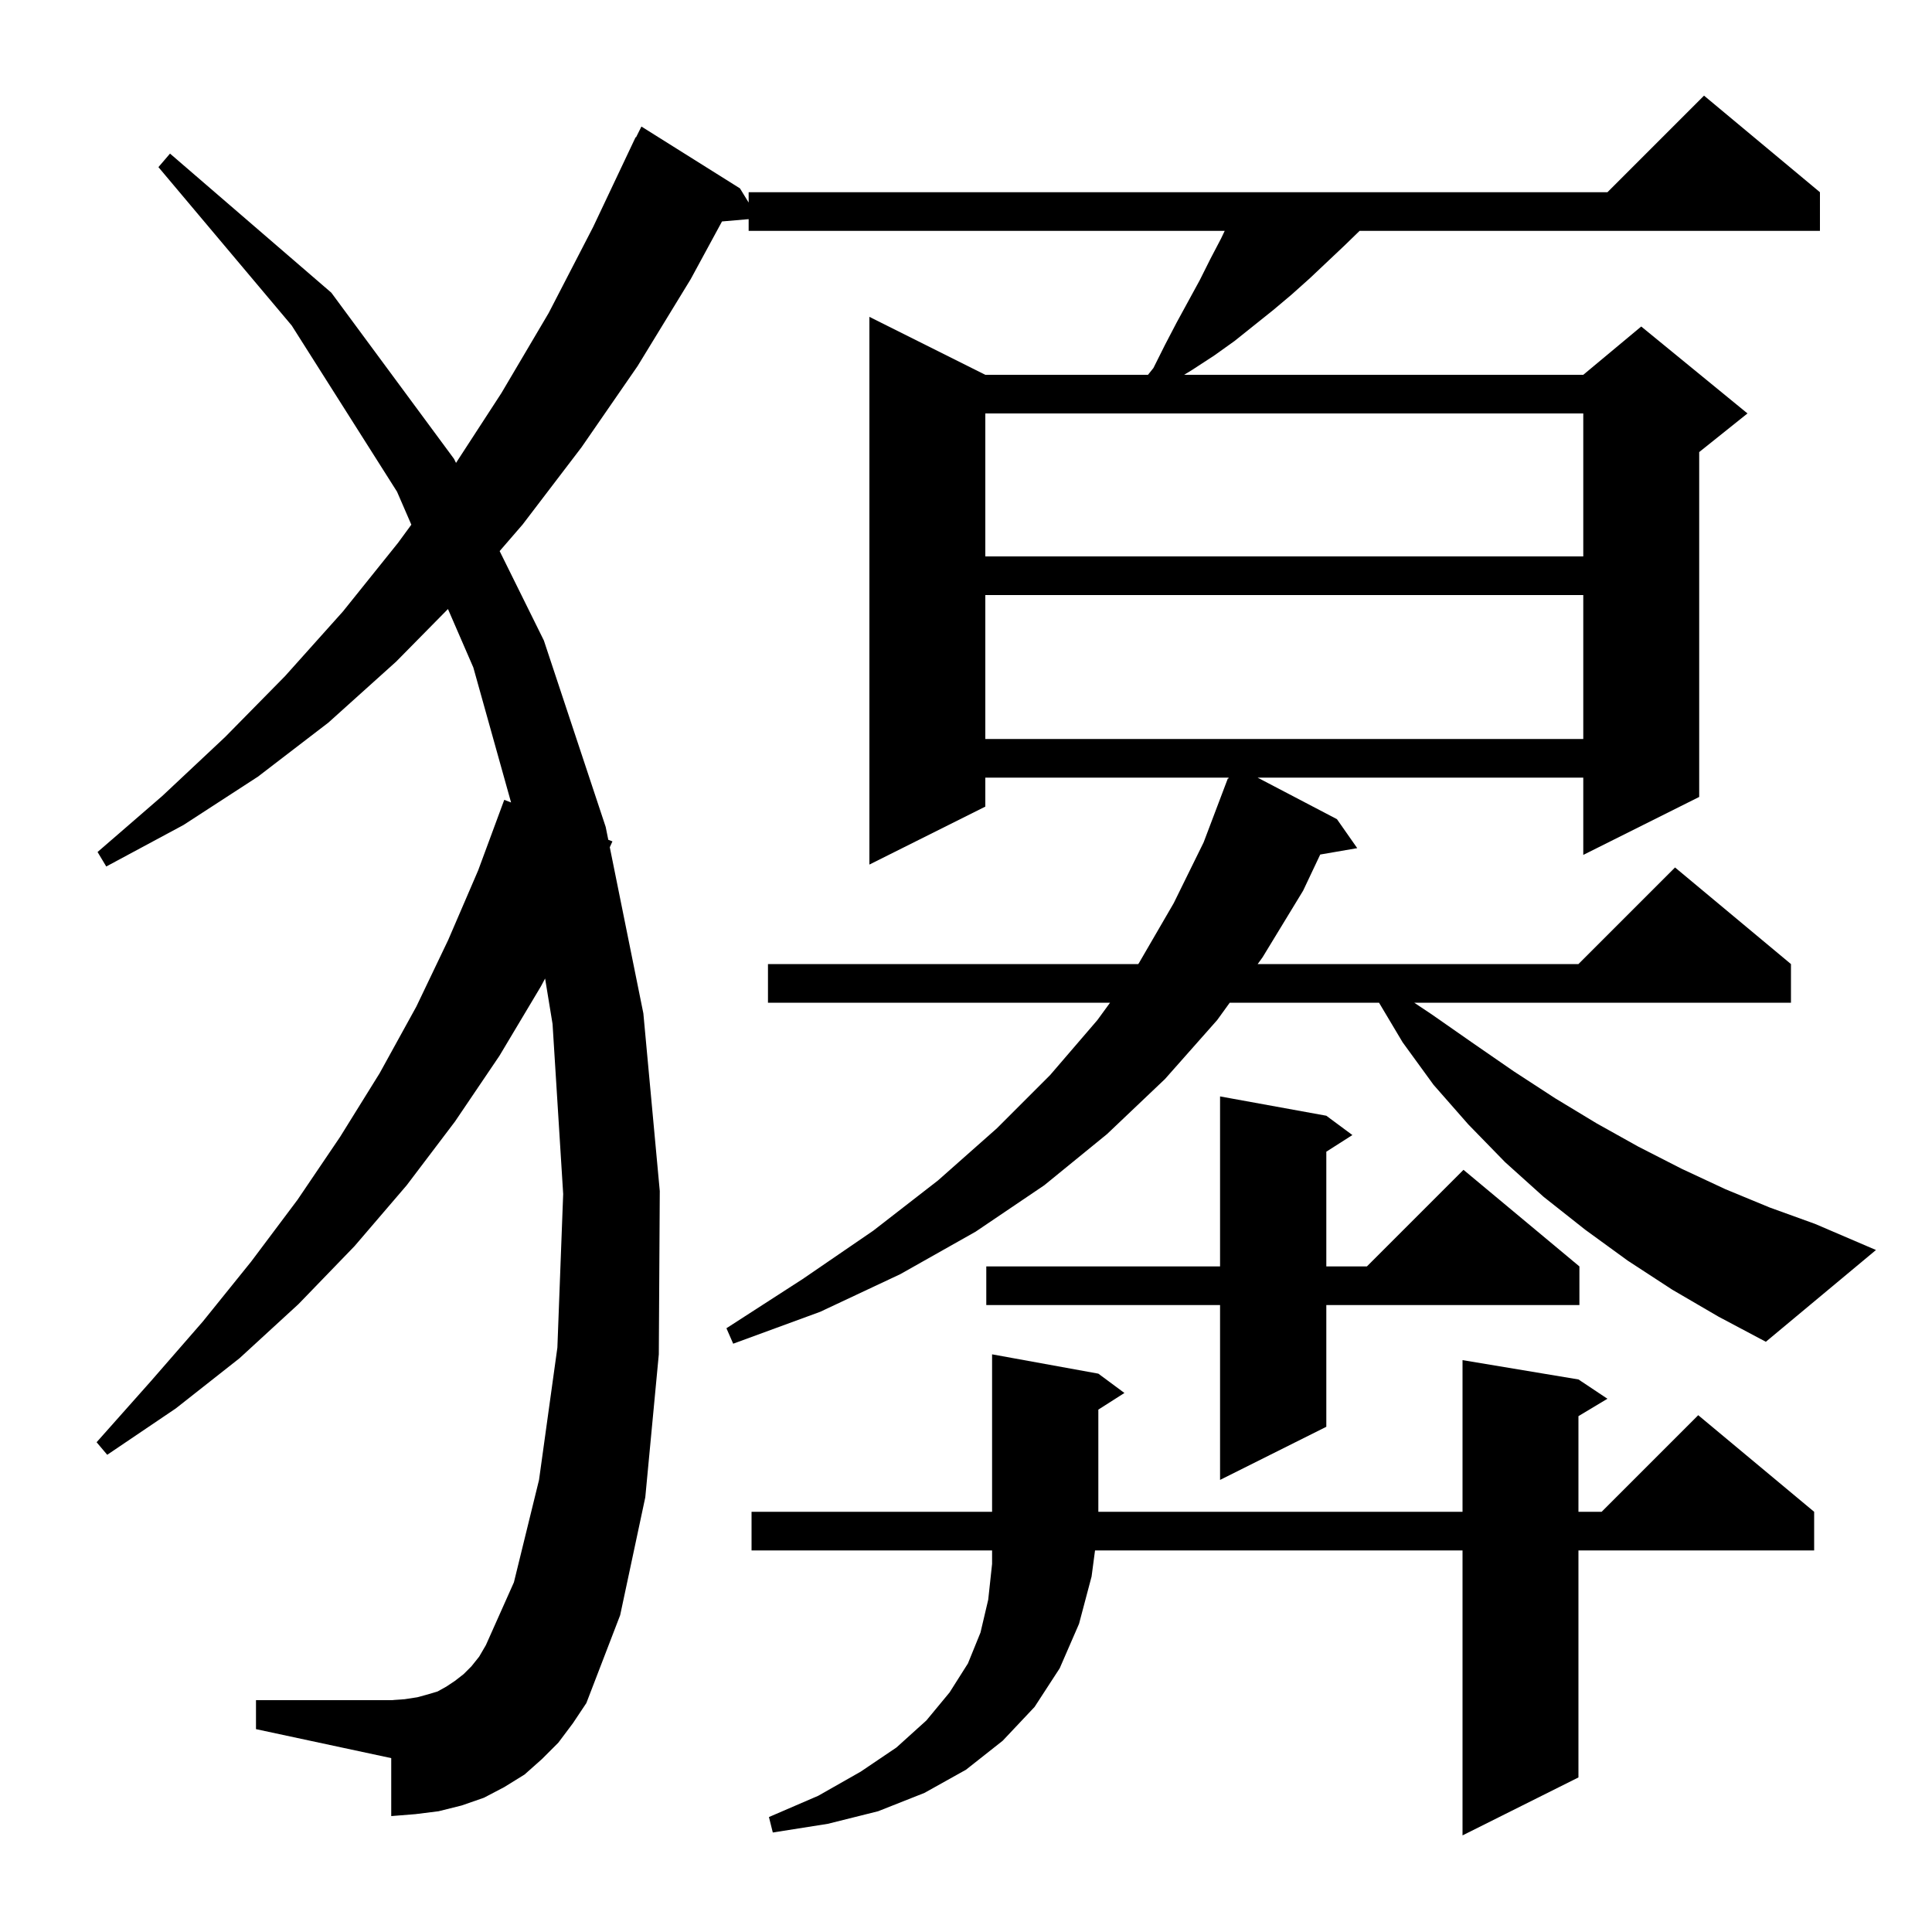 <svg xmlns="http://www.w3.org/2000/svg" xmlns:xlink="http://www.w3.org/1999/xlink" version="1.1" baseProfile="full" viewBox="0 0 200 200" width="200" height="200"><g fill="currentColor"><path d="M 113.7 142.2 L 116.4 144.2 L 113.7 145.923 L 113.7 156.5 L 151.4 156.5 L 151.4 140.8 L 163.4 142.8 L 166.4 144.8 L 163.4 146.6 L 163.4 156.5 L 165.8 156.5 L 175.8 146.5 L 187.8 156.5 L 187.8 160.5 L 163.4 160.5 L 163.4 184.0 L 151.4 190.0 L 151.4 160.5 L 113.357 160.5 L 113.0 163.2 L 111.7 168.1 L 109.7 172.7 L 107.1 176.7 L 103.8 180.2 L 100.0 183.2 L 95.7 185.6 L 90.9 187.5 L 85.7 188.8 L 80.0 189.7 L 79.6 188.1 L 84.7 185.9 L 89.1 183.4 L 92.8 180.9 L 95.9 178.1 L 98.3 175.2 L 100.2 172.2 L 101.5 169.0 L 102.3 165.6 L 102.7 161.9 L 102.7 160.5 L 77.8 160.5 L 77.8 156.5 L 102.7 156.5 L 102.7 140.2 Z M 173.1 133.5 L 168.5 130.5 L 164.1 127.3 L 159.8 123.9 L 155.8 120.3 L 152.0 116.4 L 148.4 112.3 L 145.2 107.9 L 142.757 103.8 L 127.302 103.8 L 126.0 105.6 L 120.6 111.7 L 114.6 117.4 L 108.1 122.7 L 101.0 127.5 L 93.2 131.9 L 84.9 135.8 L 75.9 139.1 L 75.2 137.5 L 83.1 132.4 L 90.4 127.4 L 97.1 122.2 L 103.2 116.8 L 108.7 111.3 L 113.6 105.6 L 114.912 103.8 L 79.5 103.8 L 79.5 99.8 L 117.827 99.8 L 117.9 99.7 L 121.5 93.5 L 124.6 87.2 L 127.1 80.6 L 127.146 80.617 L 127.191 80.5 L 102.0 80.5 L 102.0 83.5 L 90.0 89.5 L 90.0 32.8 L 102.0 38.8 L 118.84 38.8 L 119.4 38.1 L 120.6 35.7 L 121.8 33.4 L 124.2 29.0 L 125.3 26.8 L 126.4 24.7 L 126.781 23.9 L 77.5 23.9 L 77.5 22.686 L 74.742 22.924 L 71.5 28.9 L 66.0 37.9 L 60.2 46.3 L 54.1 54.3 L 51.723 57.048 L 56.3 66.3 L 62.7 85.6 L 62.97 86.935 L 63.4 87.1 L 63.125 87.704 L 66.6 104.9 L 68.3 123.3 L 68.2 140.2 L 66.8 155.0 L 64.2 167.2 L 60.7 176.3 L 59.3 178.4 L 57.8 180.4 L 56.1 182.1 L 54.3 183.7 L 52.2 185.0 L 50.1 186.1 L 47.8 186.9 L 45.4 187.5 L 43.0 187.8 L 40.5 188.0 L 40.5 182.0 L 26.5 179.0 L 26.5 176.0 L 40.5 176.0 L 41.9 175.9 L 43.2 175.7 L 44.3 175.4 L 45.3 175.1 L 46.2 174.6 L 47.1 174.0 L 48.0 173.3 L 48.8 172.5 L 49.6 171.5 L 50.3 170.3 L 53.2 163.8 L 55.8 153.2 L 57.7 139.5 L 58.3 123.6 L 57.2 106.0 L 56.429 101.297 L 56.0 102.1 L 51.7 109.3 L 47.1 116.1 L 42.1 122.7 L 36.7 129.0 L 30.9 135.0 L 24.8 140.6 L 18.2 145.8 L 11.1 150.6 L 10.0 149.3 L 15.6 143.0 L 21.0 136.8 L 26.0 130.6 L 30.8 124.2 L 35.2 117.7 L 39.3 111.1 L 43.1 104.2 L 46.4 97.3 L 49.5 90.1 L 52.2 82.8 L 52.906 83.071 L 49.0 69.1 L 46.373 63.047 L 41.0 68.5 L 34.0 74.8 L 26.7 80.4 L 19.0 85.4 L 11.0 89.7 L 10.1 88.2 L 16.8 82.4 L 23.3 76.3 L 29.5 70.0 L 35.5 63.3 L 41.2 56.2 L 42.582 54.315 L 41.1 50.9 L 30.2 33.7 L 16.4 17.3 L 17.6 15.9 L 34.3 30.3 L 47.0 47.5 L 47.207 47.919 L 51.9 40.7 L 56.8 32.4 L 61.4 23.5 L 65.8 14.2 L 65.84 14.22 L 66.4 13.1 L 76.6 19.5 L 77.5 20.968 L 77.5 19.9 L 166.4 19.9 L 176.4 9.9 L 188.4 19.9 L 188.4 23.9 L 140.743 23.9 L 139.2 25.4 L 135.6 28.8 L 133.7 30.5 L 131.8 32.1 L 127.8 35.3 L 125.7 36.8 L 123.4 38.3 L 122.579 38.8 L 163.9 38.8 L 169.9 33.8 L 180.9 42.8 L 175.9 46.8 L 175.9 82.5 L 163.9 88.5 L 163.9 80.5 L 130.184 80.5 L 138.4 84.8 L 140.5 87.8 L 136.669 88.461 L 134.9 92.2 L 130.7 99.1 L 130.194 99.8 L 163.4 99.8 L 173.4 89.8 L 185.4 99.8 L 185.4 103.8 L 146.4 103.8 L 148.2 105.0 L 152.5 108.0 L 156.7 110.9 L 161.0 113.7 L 165.3 116.3 L 169.6 118.7 L 174.1 121.0 L 178.6 123.1 L 183.2 125.0 L 187.9 126.7 L 194.2 129.4 L 182.8 138.9 L 177.9 136.3 Z M 137.3 115.5 L 140.0 117.5 L 137.3 119.223 L 137.3 131.1 L 141.5 131.1 L 151.5 121.1 L 163.5 131.1 L 163.5 135.1 L 137.3 135.1 L 137.3 147.7 L 126.3 153.2 L 126.3 135.1 L 102.1 135.1 L 102.1 131.1 L 126.3 131.1 L 126.3 113.5 Z M 102.0 61.6 L 102.0 76.5 L 163.9 76.5 L 163.9 61.6 Z M 102.0 42.8 L 102.0 57.6 L 163.9 57.6 L 163.9 42.8 Z "/></g></svg>